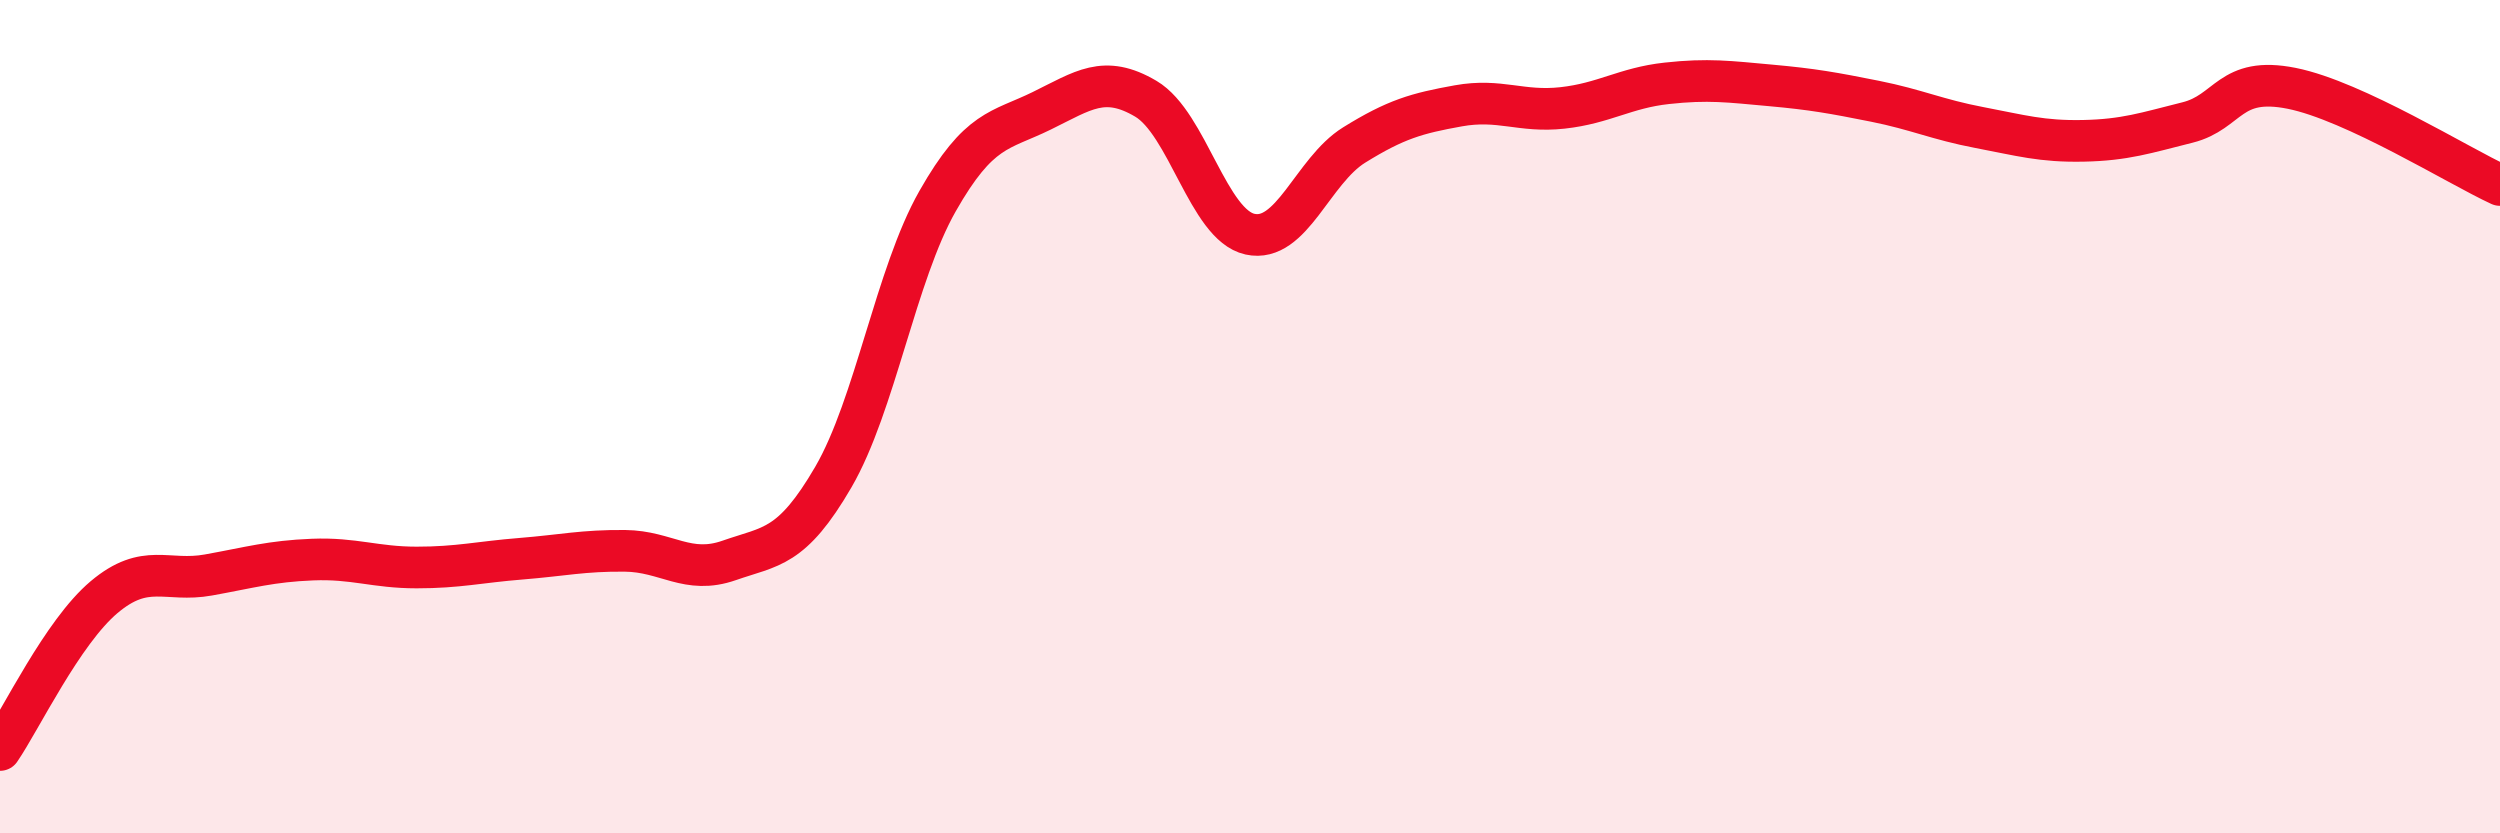 
    <svg width="60" height="20" viewBox="0 0 60 20" xmlns="http://www.w3.org/2000/svg">
      <path
        d="M 0,18 C 0.5,17.27 1.5,15.17 2.5,14.33 C 3.5,13.49 4,13.98 5,13.8 C 6,13.62 6.5,13.47 7.5,13.43 C 8.5,13.39 9,13.62 10,13.62 C 11,13.62 11.5,13.49 12.5,13.41 C 13.5,13.33 14,13.21 15,13.22 C 16,13.23 16.5,13.8 17.5,13.45 C 18.5,13.1 19,13.17 20,11.45 C 21,9.73 21.5,6.59 22.5,4.83 C 23.5,3.07 24,3.15 25,2.66 C 26,2.17 26.5,1.78 27.5,2.37 C 28.5,2.96 29,5.4 30,5.62 C 31,5.84 31.5,4.1 32.5,3.48 C 33.5,2.86 34,2.72 35,2.54 C 36,2.36 36.5,2.7 37.5,2.59 C 38.5,2.48 39,2.11 40,2 C 41,1.89 41.5,1.96 42.5,2.05 C 43.5,2.14 44,2.23 45,2.43 C 46,2.63 46.5,2.87 47.5,3.06 C 48.5,3.25 49,3.4 50,3.38 C 51,3.36 51.5,3.19 52.5,2.94 C 53.5,2.69 53.5,1.82 55,2.12 C 56.5,2.42 59,3.98 60,4.44L60 20L0 20Z"
        fill="#EB0A25"
        opacity="0.1"
        stroke-linecap="round"
        stroke-linejoin="round"
      />
      <path
        d="M 0,18 C 0.5,17.27 1.5,15.17 2.5,14.33 C 3.5,13.49 4,13.98 5,13.8 C 6,13.62 6.5,13.47 7.5,13.43 C 8.5,13.39 9,13.62 10,13.62 C 11,13.62 11.5,13.49 12.5,13.41 C 13.5,13.33 14,13.21 15,13.22 C 16,13.23 16.5,13.8 17.5,13.45 C 18.5,13.1 19,13.17 20,11.45 C 21,9.73 21.5,6.59 22.5,4.83 C 23.5,3.07 24,3.15 25,2.66 C 26,2.17 26.5,1.78 27.5,2.37 C 28.5,2.96 29,5.4 30,5.62 C 31,5.84 31.5,4.1 32.5,3.48 C 33.5,2.86 34,2.72 35,2.54 C 36,2.36 36.5,2.7 37.5,2.59 C 38.5,2.48 39,2.11 40,2 C 41,1.89 41.5,1.96 42.5,2.05 C 43.5,2.14 44,2.23 45,2.43 C 46,2.63 46.5,2.87 47.5,3.06 C 48.5,3.25 49,3.4 50,3.38 C 51,3.36 51.5,3.19 52.5,2.94 C 53.5,2.69 53.5,1.82 55,2.12 C 56.5,2.42 59,3.98 60,4.44"
        stroke="#EB0A25"
        stroke-width="1"
        fill="none"
        stroke-linecap="round"
        stroke-linejoin="round"
      />
    </svg>
  
